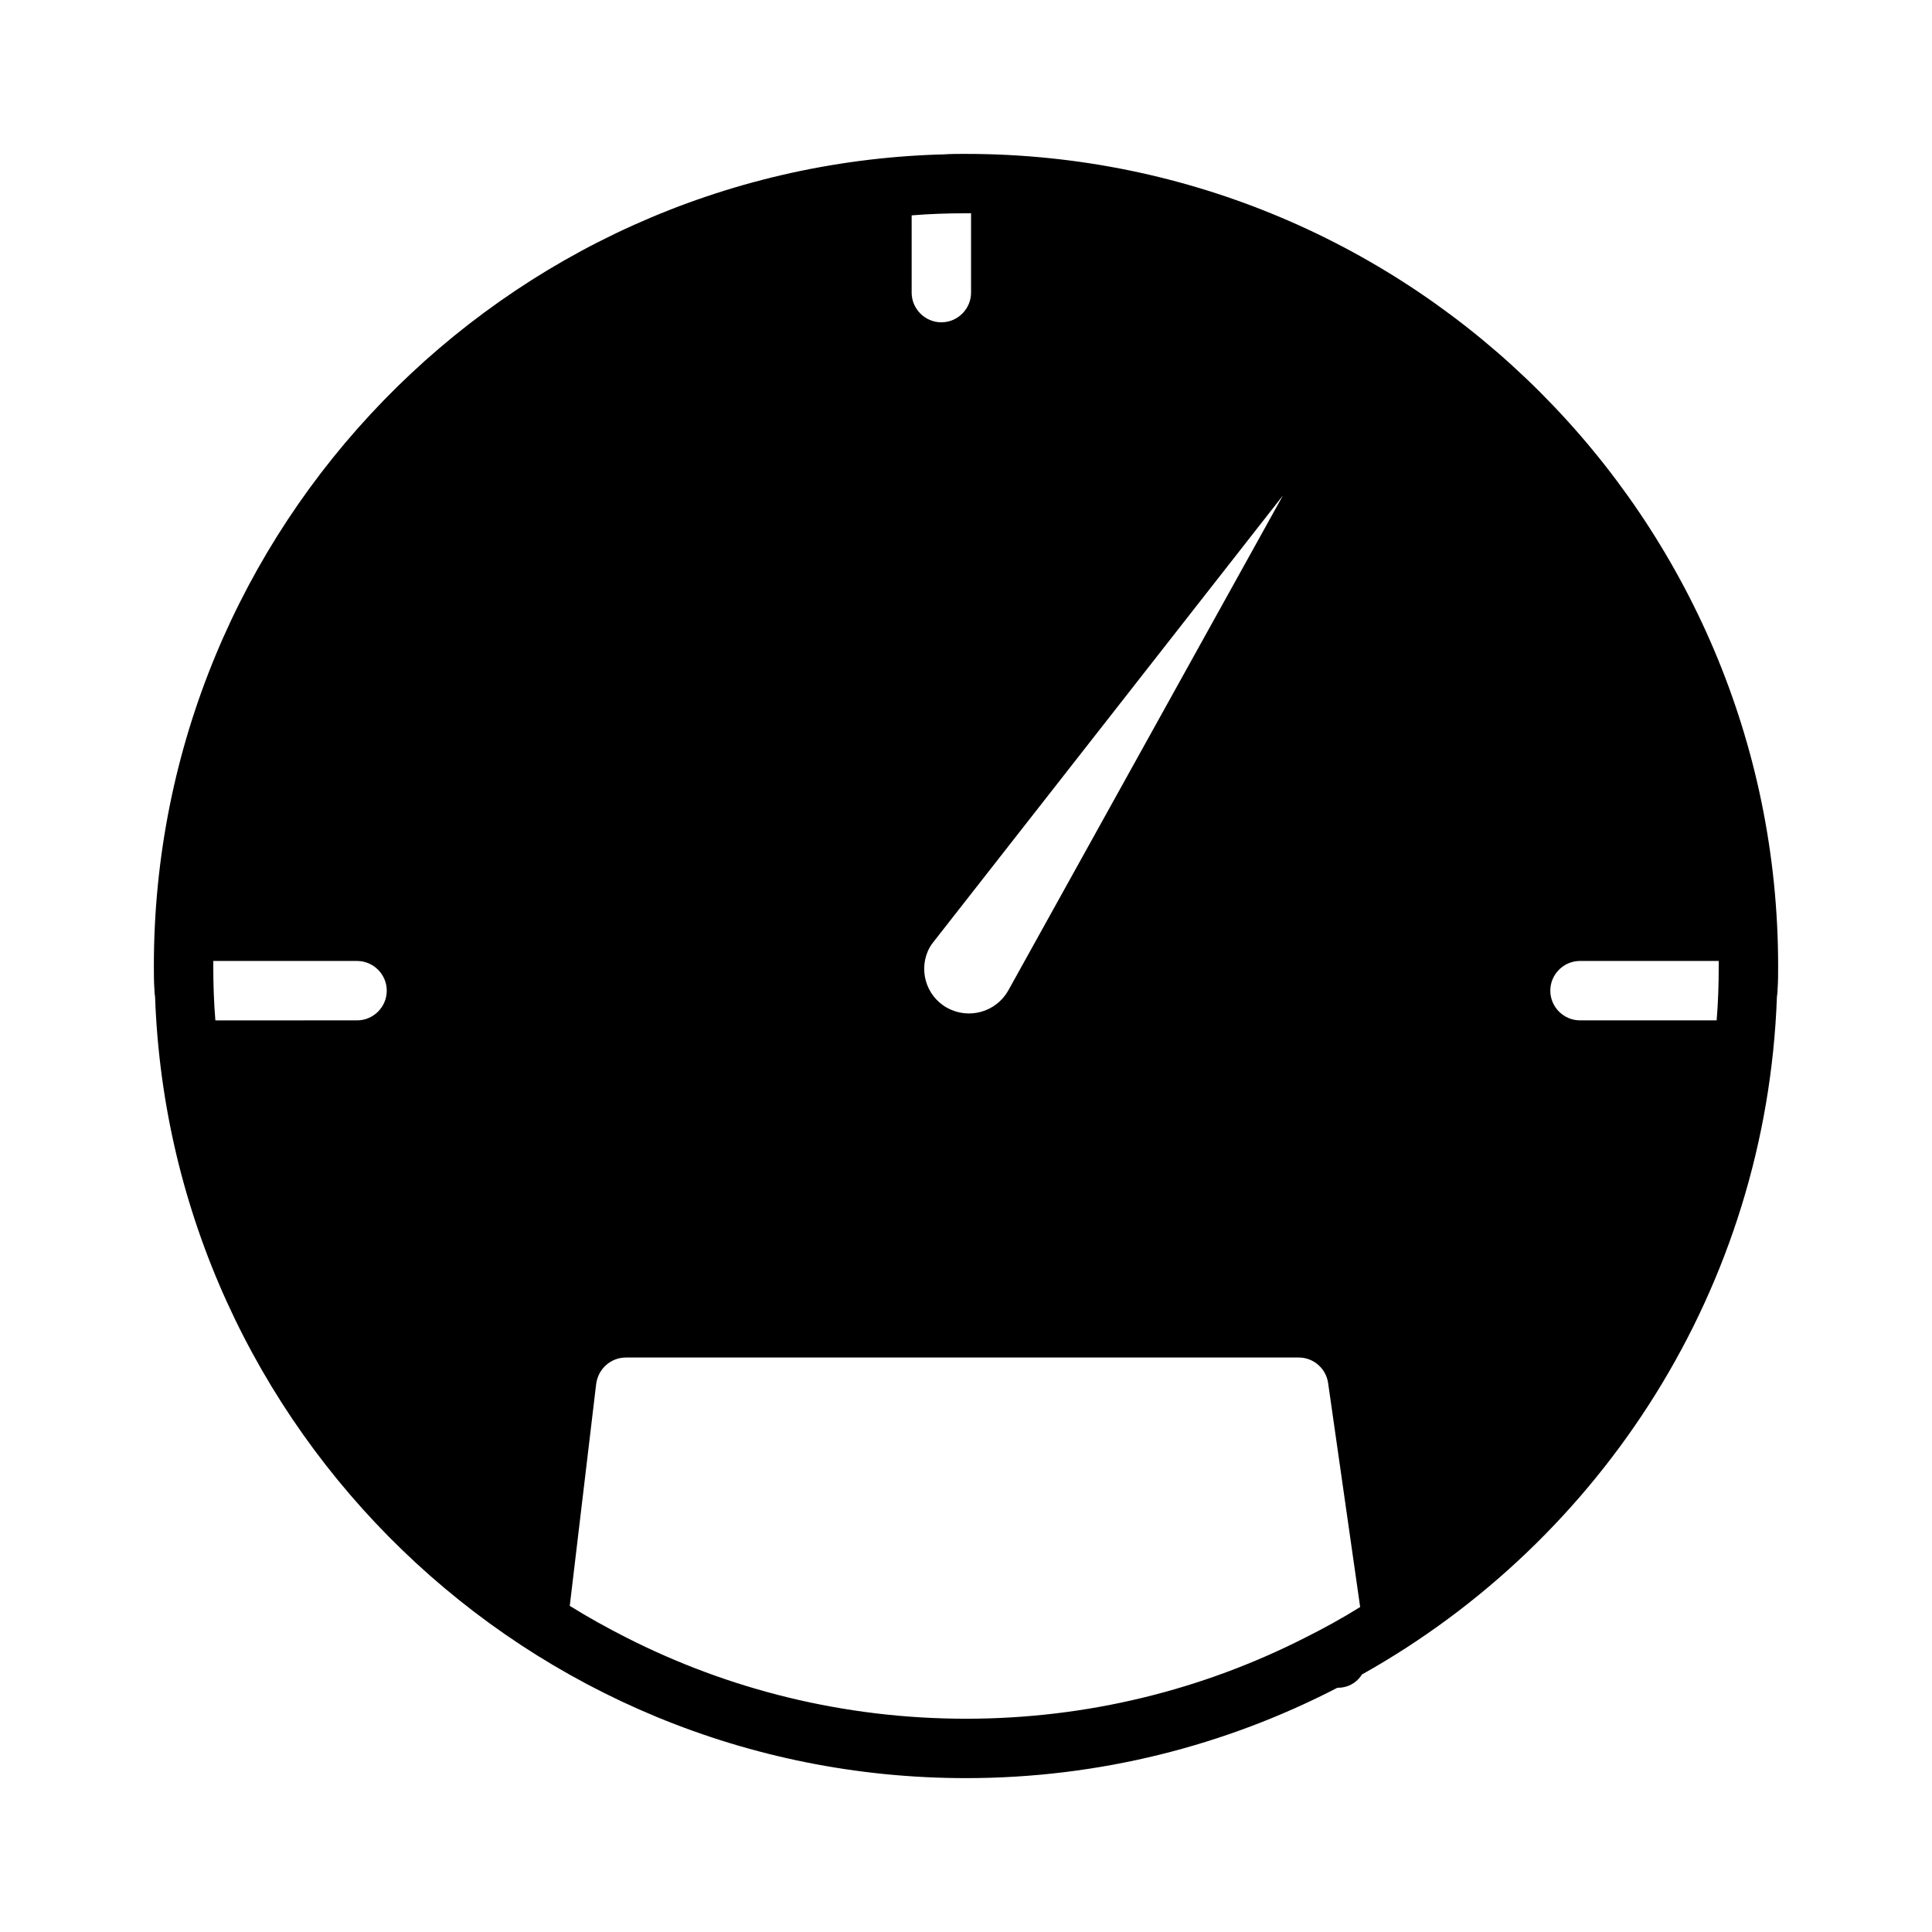 <?xml version="1.0" encoding="UTF-8"?>
<!-- Uploaded to: SVG Repo, www.svgrepo.com, Generator: SVG Repo Mixer Tools -->
<svg fill="#000000" width="800px" height="800px" version="1.1" viewBox="144 144 512 512" xmlns="http://www.w3.org/2000/svg">
 <path d="m400 184.78c-2.125 0-4.172 0-6.297 0.156h-0.629c-115.48 3.621-208.3 98.637-208.3 215.07 0 2.125 0 4.25 0.156 6.297v0.234c0 0.551 0.086 1.102 0.164 1.574 4.09 114.93 98.945 207.11 214.9 207.11 35.426 0 68.879-8.66 98.398-23.93 0.395 0 0.789-0.078 1.18-0.078 2.363-0.316 4.25-1.652 5.422-3.543h0.078c63.461-35.582 107.07-102.5 109.83-179.56 0.078-0.48 0.164-1.023 0.164-1.574v-0.234c0.156-2.047 0.156-4.172 0.156-6.297-0.008-118.71-96.598-215.22-215.23-215.22zm0 15.742h1.34v21.02c0 4.328-3.543 7.871-7.871 7.871s-7.871-3.543-7.871-7.871v-20.469c4.719-0.391 9.52-0.551 14.402-0.551zm83.992 74.785-72.816 131.23c-3.227 5.668-10.391 7.707-16.137 4.566-5.746-3.148-7.793-10.391-4.644-16.059 0.316-0.551 0.707-1.102 1.102-1.574zm-283.47 124.7v-1.34h38.102c4.328 0 7.871 3.543 7.871 7.871s-3.543 7.871-7.871 7.871l-37.547 0.004c-0.395-4.727-0.555-9.527-0.555-14.406zm289.22 178.06c-27 13.699-57.465 21.414-89.738 21.414-32.434 0-63.055-7.793-90.133-21.57-5.109-2.598-10.078-5.352-14.879-8.344l7.008-58.883c0.551-3.938 3.856-6.926 7.871-6.926l178.3-0.004c3.938 0 7.242 2.914 7.793 6.769l8.492 59.355c-4.789 2.992-9.672 5.668-14.711 8.188zm72.977-163.66c-4.328 0-7.871-3.543-7.871-7.871s3.543-7.871 7.871-7.871h36.762v1.336c0 4.879-0.156 9.684-0.551 14.406z"/>
</svg>